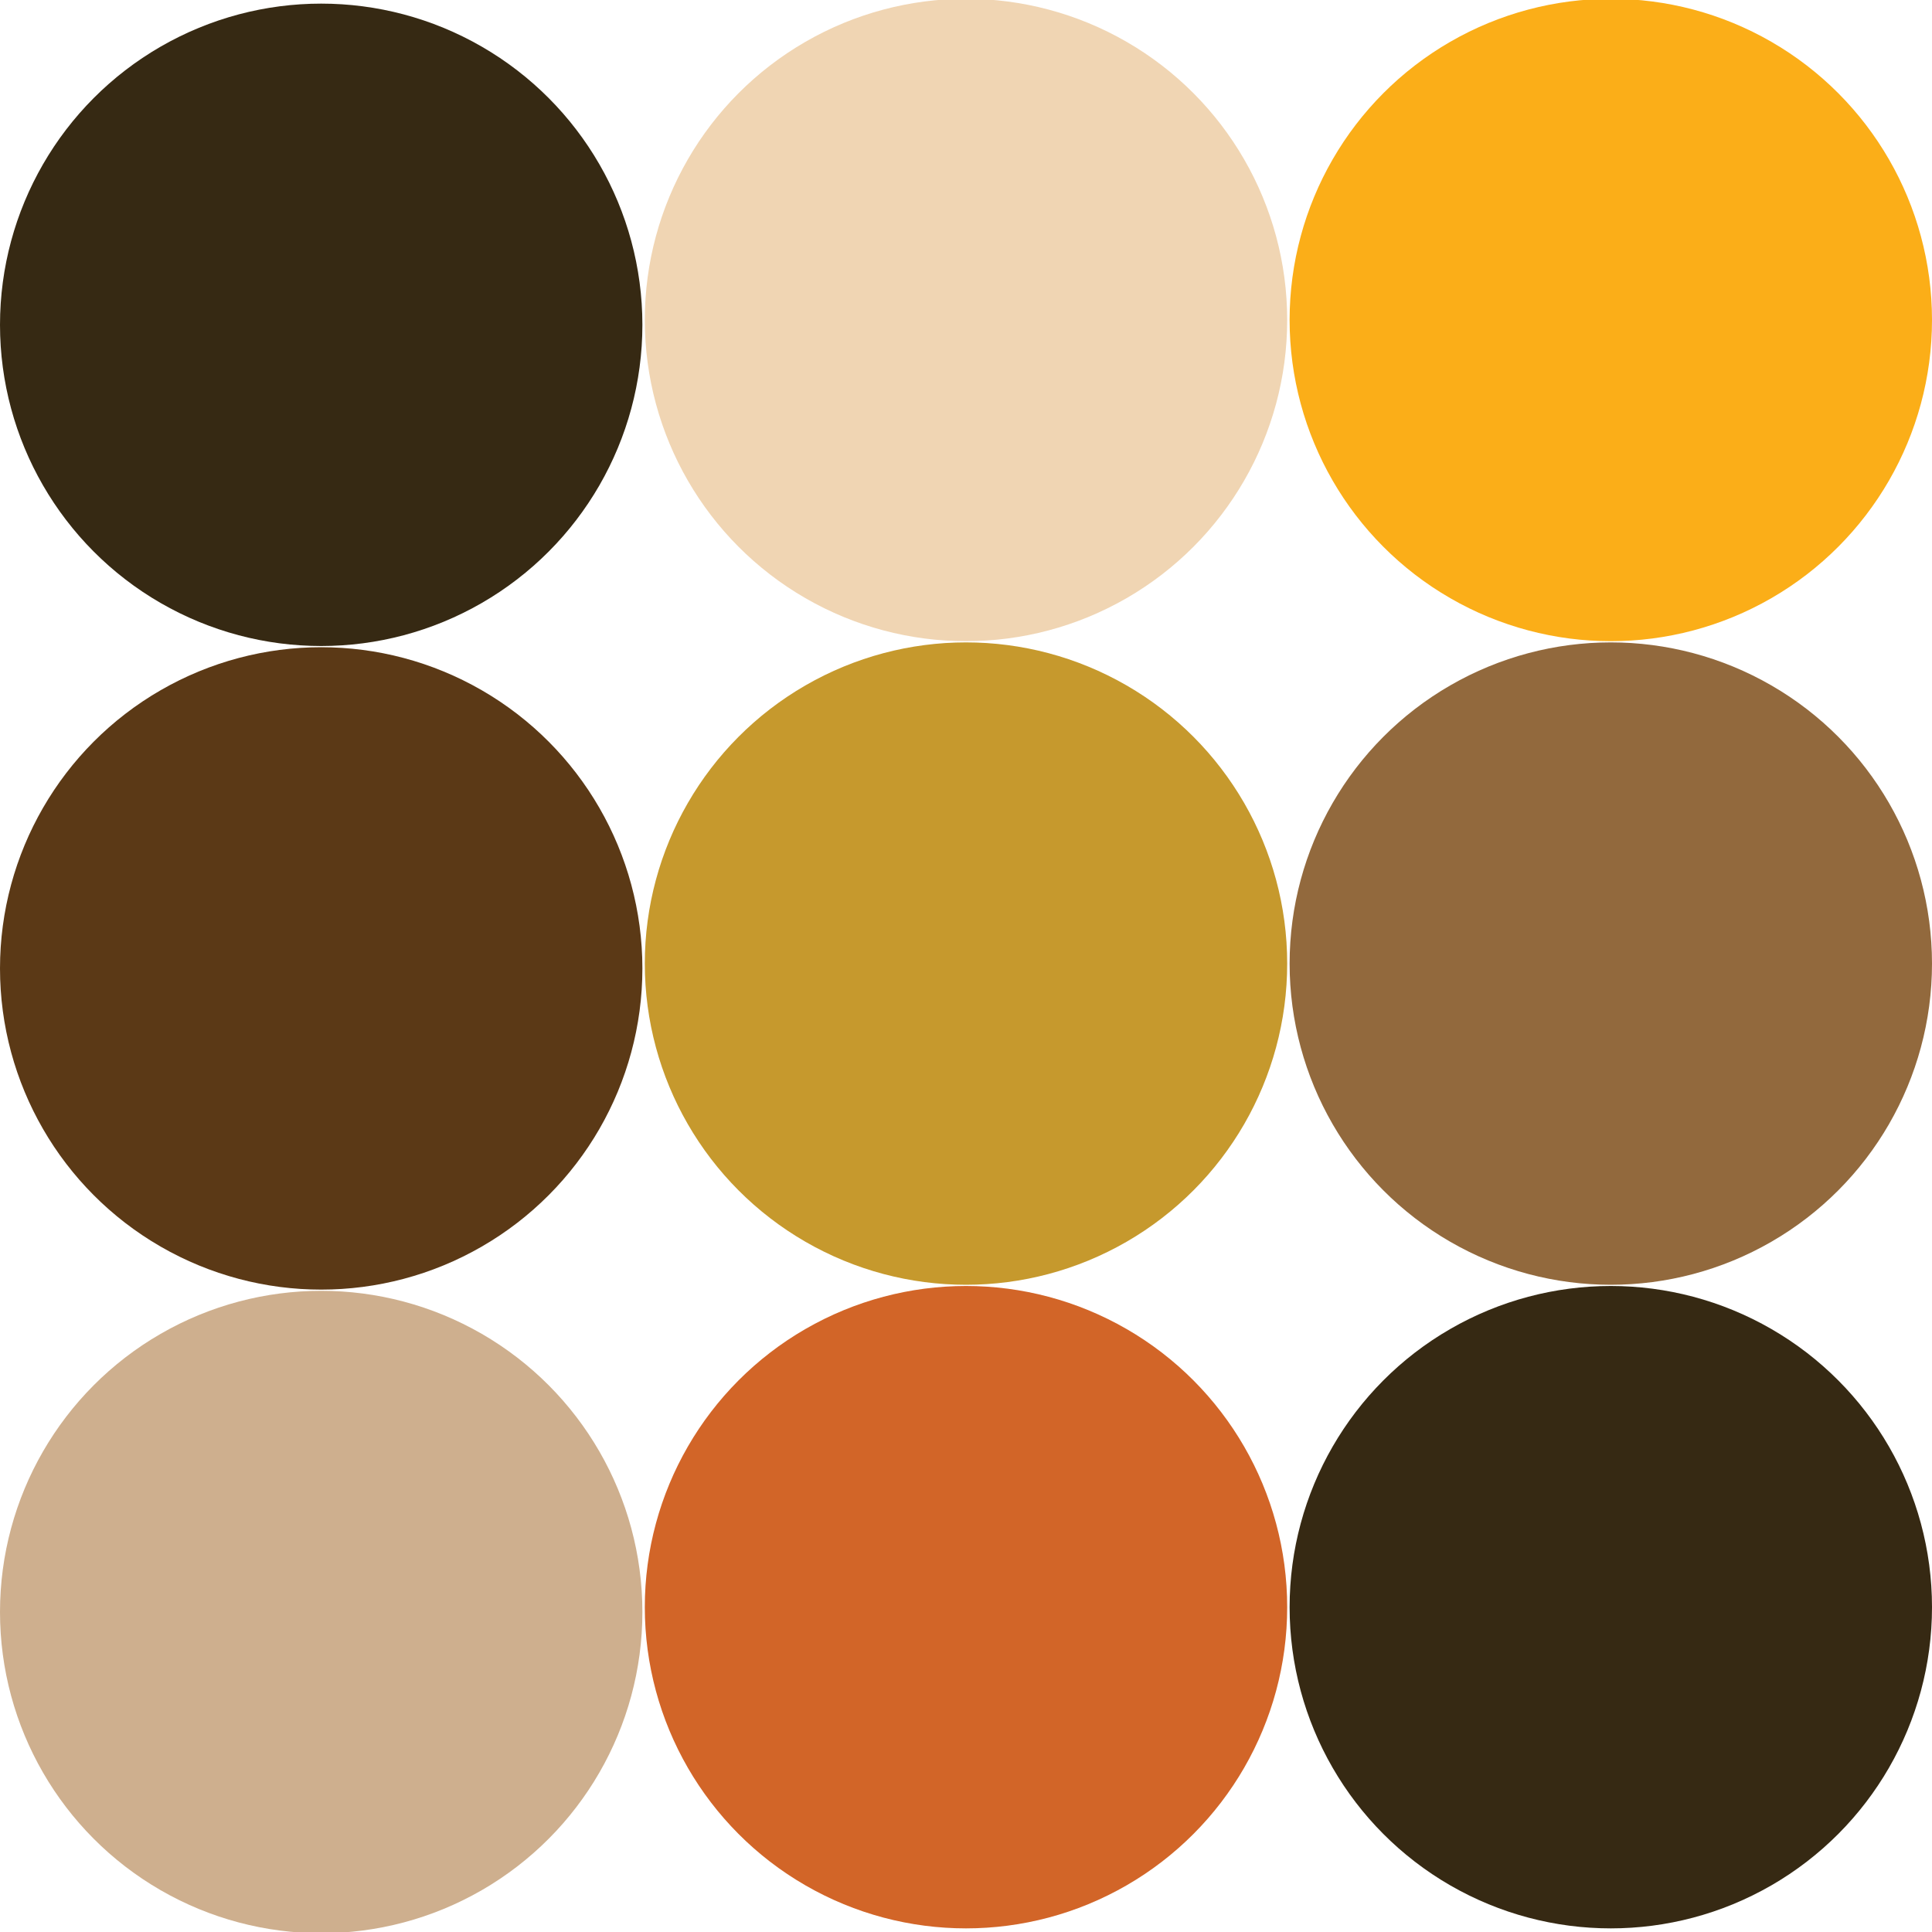 <?xml version="1.0" encoding="utf-8"?>
<!-- Generator: Adobe Illustrator 28.0.0, SVG Export Plug-In . SVG Version: 6.00 Build 0)  -->
<svg version="1.1" id="Layer_1" xmlns="http://www.w3.org/2000/svg" xmlns:xlink="http://www.w3.org/1999/xlink" x="0px" y="0px"
	 width="160px" height="160px" viewBox="0 0 160 160" style="enable-background:new 0 0 160 160;" xml:space="preserve">
<style type="text/css">
	.st0{fill:#5B3916;}
	.st1{fill:#362913;}
	.st2{fill:#CEAF8E;}
	.st3{fill:#C6992D;}
	.st4{fill:#F0D5B3;}
	.st5{fill:#D26528;}
	.st6{fill:#92693D;}
	.st7{fill:#FBAE18;}
</style>
<circle class="st0" cx="26.6" cy="80.2" r="26.6"/>
<circle class="st1" cx="26.6" cy="26.9" r="26.6"/>
<circle class="st2" cx="26.6" cy="133.5" r="26.6"/>
<circle class="st3" cx="80" cy="79.8" r="26.6"/>
<circle class="st4" cx="80" cy="26.5" r="26.6"/>
<circle class="st5" cx="80" cy="133.1" r="26.6"/>
<circle class="st6" cx="133.4" cy="79.8" r="26.6"/>
<circle class="st7" cx="133.4" cy="26.5" r="26.6"/>
<circle class="st1" cx="133.4" cy="133.1" r="26.6"/>
</svg>
